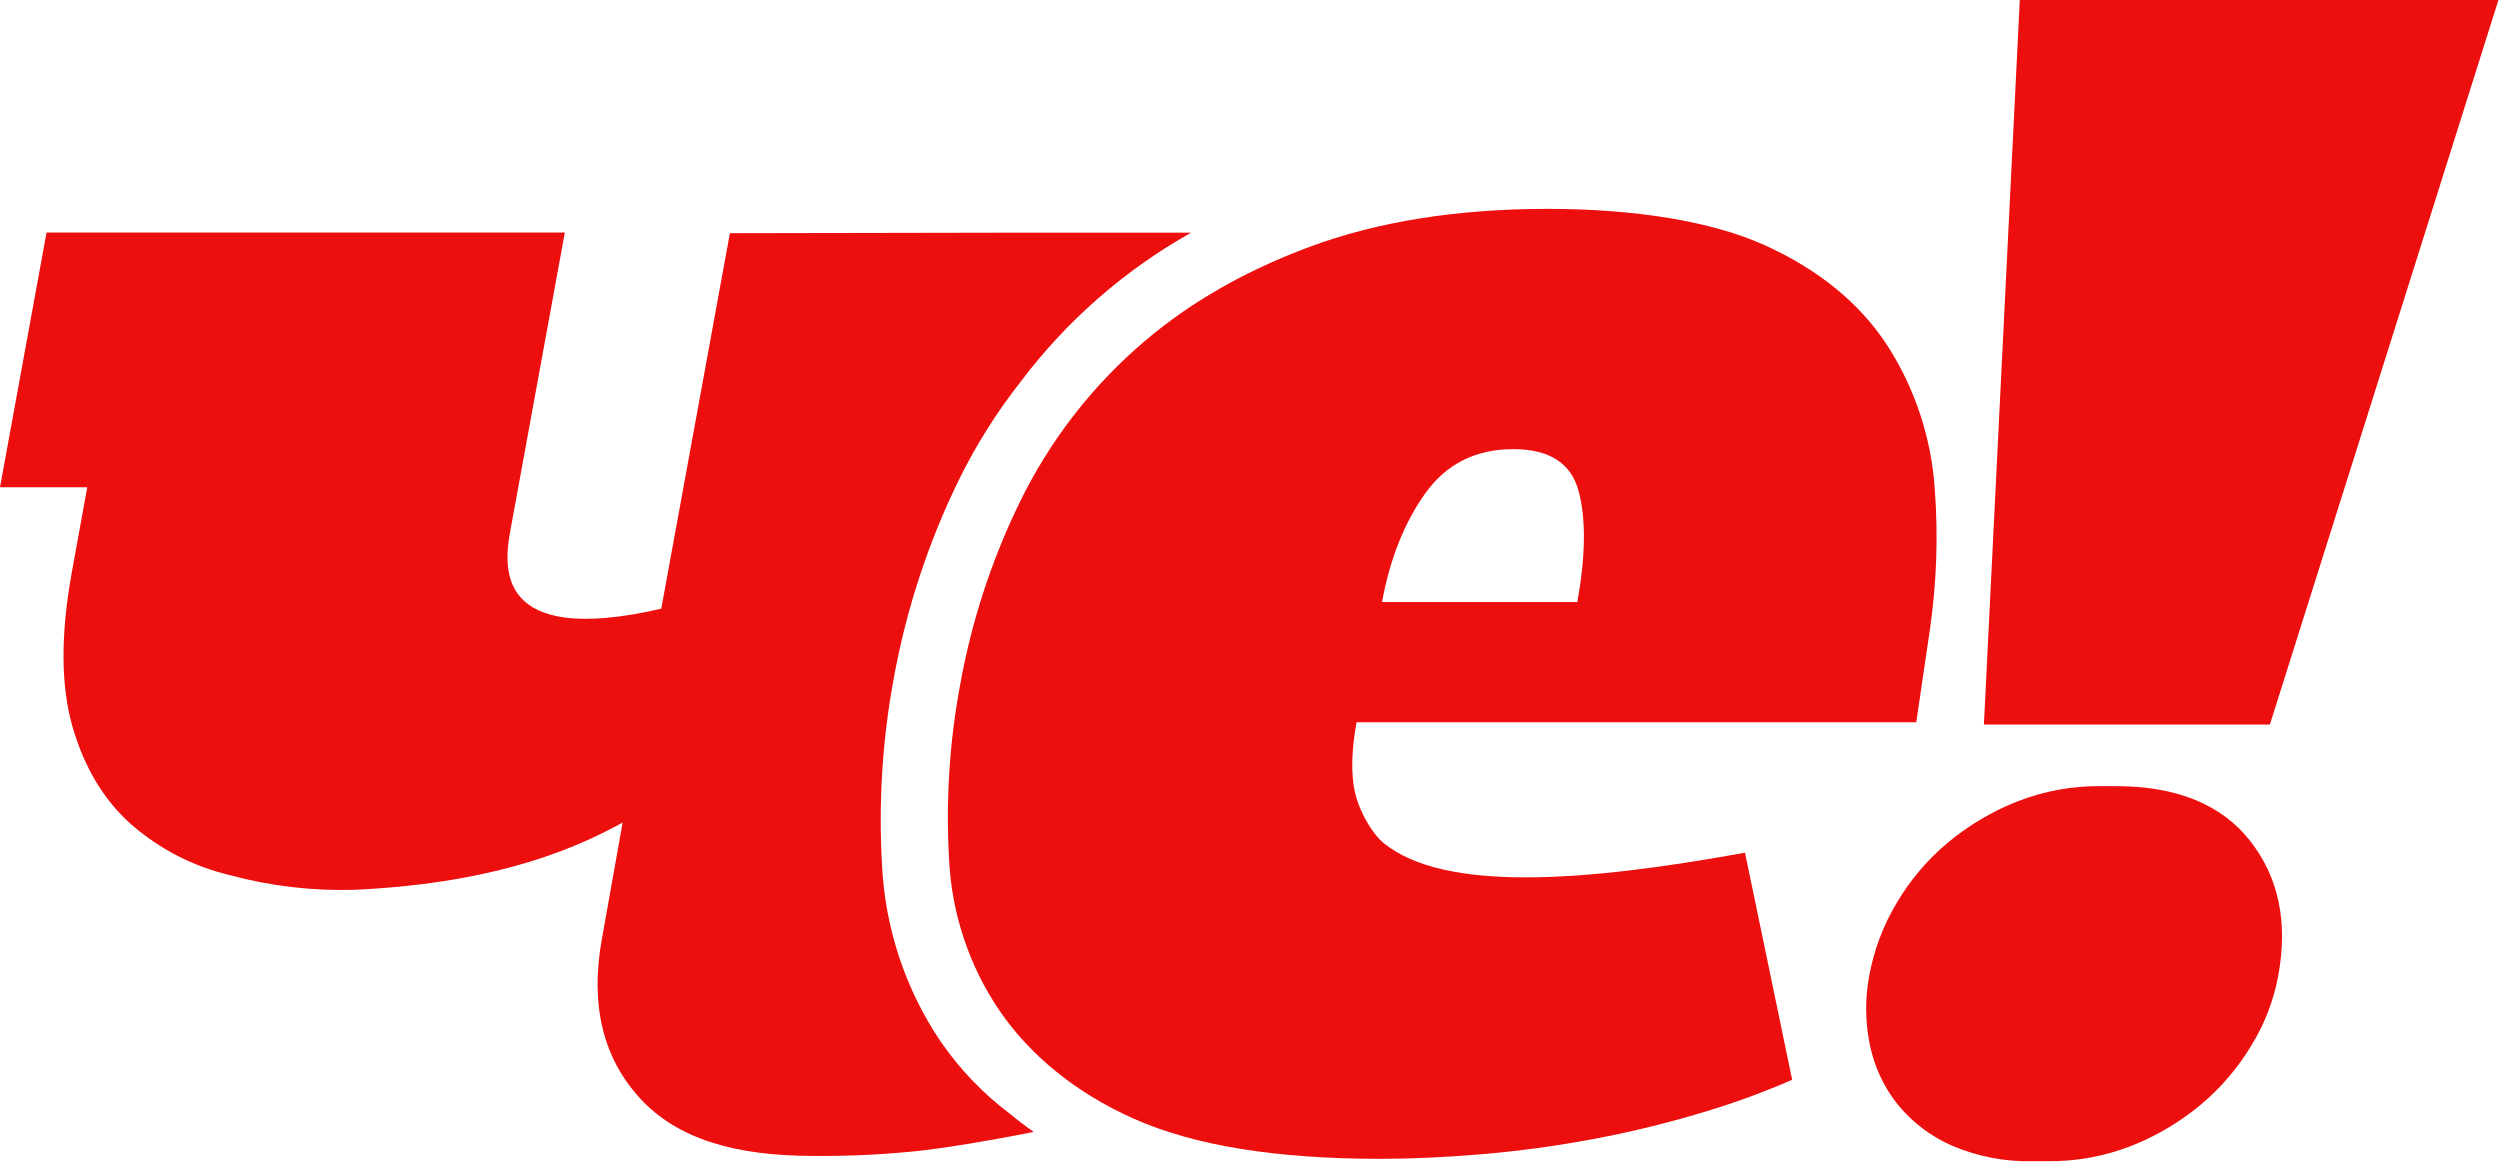 <?xml version="1.0" encoding="UTF-8"?>
<svg width="73px" height="34px" viewBox="0 0 73 34" version="1.1" xmlns="http://www.w3.org/2000/svg" xmlns:xlink="http://www.w3.org/1999/xlink">
    <title>Logo Che</title>
    <g id="Log-in-/-Profile" stroke="none" stroke-width="1" fill="none" fill-rule="evenodd">
        <g id="Profile-Desktop-Che" transform="translate(-488, -423)" fill="#ED0E0E">
            <g id="Logo-Che" transform="translate(488, 423)">
                <path d="M65.701,24.55 C64.863,23.487 63.556,22.955 61.777,22.955 L61.335,22.955 C60.502,22.947 59.675,23.1 58.898,23.405 C58.167,23.694 57.486,24.099 56.878,24.603 C56.285,25.098 55.78,25.692 55.386,26.361 C54.993,27.015 54.721,27.735 54.583,28.488 C54.454,29.165 54.462,29.861 54.605,30.534 C54.738,31.167 55.017,31.758 55.42,32.26 C55.849,32.781 56.393,33.192 57.009,33.458 C57.752,33.775 58.554,33.928 59.36,33.907 L59.802,33.907 C60.635,33.915 61.461,33.763 62.238,33.458 C62.97,33.169 63.652,32.764 64.259,32.26 C64.843,31.771 65.343,31.187 65.738,30.531 C66.124,29.905 66.392,29.211 66.526,28.485 C66.812,26.926 66.537,25.615 65.701,24.55 Z" id="Path"></path>
                <path d="M56.496,14.286 C56.395,12.777 55.911,11.321 55.091,10.059 C54.284,8.837 53.098,7.871 51.535,7.162 C49.971,6.454 47.713,6.099 45.197,6.099 C42.544,6.099 40.218,6.471 38.221,7.215 C36.223,7.959 34.526,8.96 33.13,10.219 C31.748,11.458 30.615,12.956 29.793,14.632 C28.958,16.336 28.365,18.151 28.031,20.024 C27.721,21.697 27.615,23.402 27.714,25.102 C27.79,26.672 28.294,28.19 29.169,29.487 C30.037,30.763 31.349,31.884 33.11,32.668 C34.872,33.453 37.267,33.838 40.3,33.838 C41.206,33.838 42.189,33.794 43.248,33.705 C44.355,33.611 45.456,33.461 46.548,33.256 C47.705,33.038 48.848,32.754 49.972,32.405 C50.774,32.158 51.561,31.865 52.331,31.529 L50.954,24.899 C46.237,25.755 42.186,26.056 40.408,24.622 C40.041,24.323 39.671,23.643 39.559,23.111 C39.447,22.579 39.463,21.913 39.611,21.09 L55.955,21.09 L56.354,18.375 C56.55,17.022 56.598,15.65 56.496,14.286 Z M46.058,17.581 L40.356,17.581 C40.583,16.325 41.004,15.267 41.618,14.406 C42.232,13.545 43.089,13.115 44.187,13.115 C45.239,13.115 45.875,13.522 46.094,14.335 C46.314,15.149 46.301,16.232 46.058,17.583 L46.058,17.581 Z" id="Shape"></path>
                <path d="M27.462,30.405 C26.439,28.889 25.849,27.115 25.756,25.278 C25.649,23.453 25.763,21.621 26.095,19.823 C26.46,17.801 27.103,15.841 28.005,14.001 C28.506,12.985 29.111,12.025 29.809,11.138 C31.154,9.357 32.847,7.879 34.78,6.794 L29.495,6.794 L21.313,6.809 L19.309,17.774 C14.409,18.901 14.716,16.516 14.903,15.489 L16.493,6.79 L1.359,6.79 L0,14.229 L2.547,14.229 L2.094,16.729 C1.767,18.537 1.775,20.035 2.118,21.222 C2.461,22.41 3.03,23.358 3.826,24.068 C4.659,24.795 5.653,25.306 6.723,25.557 C7.909,25.876 9.134,26.019 10.36,25.982 C14.756,25.78 17.049,24.634 18.181,24.019 L17.575,27.417 C17.229,29.331 17.6,30.882 18.687,32.069 C19.773,33.256 21.463,33.753 23.755,33.753 C24.839,33.763 25.921,33.708 26.998,33.587 C27.601,33.516 28.829,33.324 30.186,33.052 C29.943,32.883 29.711,32.707 29.489,32.523 C28.705,31.933 28.021,31.218 27.462,30.405 Z" id="Path"></path>
                <polygon id="Path" points="58.978 0 57.93 21.156 66.281 21.156 72.954 0"></polygon>
            </g>
        </g>
    </g>
</svg>